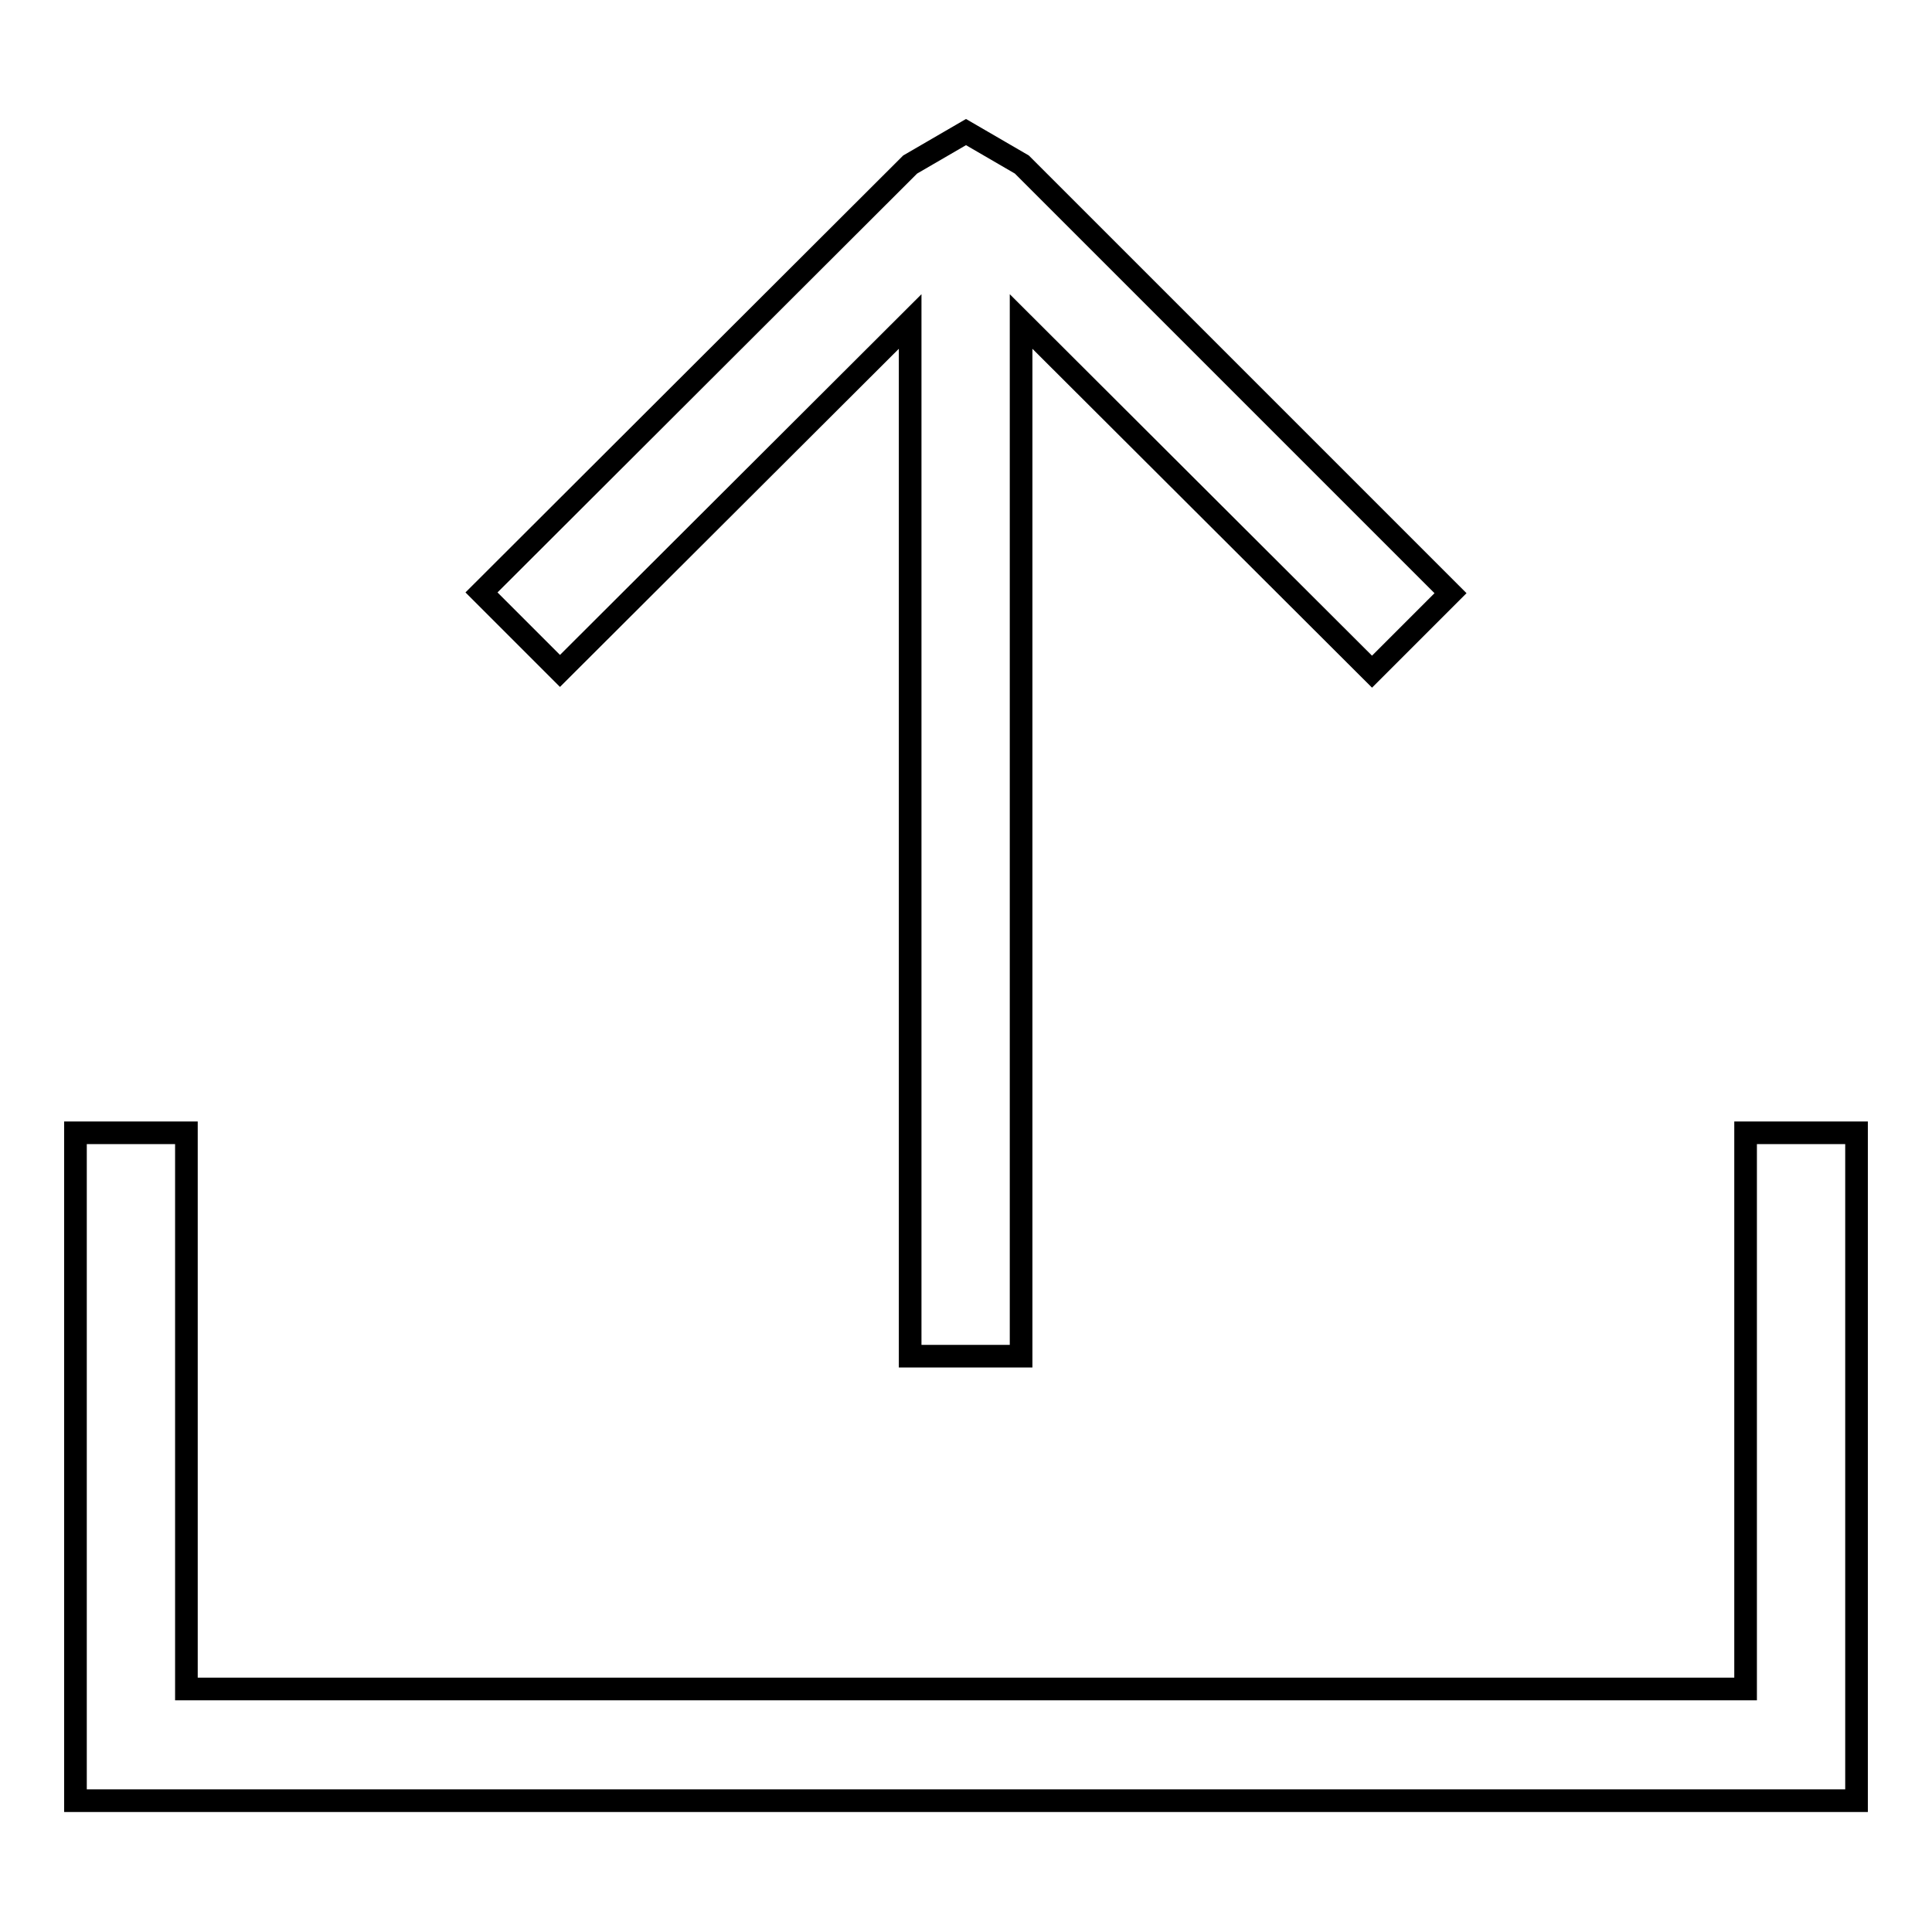 <?xml version="1.0" encoding="utf-8"?>
<!-- Svg Vector Icons : http://www.onlinewebfonts.com/icon -->
<!DOCTYPE svg PUBLIC "-//W3C//DTD SVG 1.1//EN" "http://www.w3.org/Graphics/SVG/1.1/DTD/svg11.dtd">
<svg version="1.1" xmlns="http://www.w3.org/2000/svg" xmlns:xlink="http://www.w3.org/1999/xlink" x="0px" y="0px" viewBox="0 0 256 256" enable-background="new 0 0 256 256" xml:space="preserve">
<g><g><path stroke-width="3" fill-opacity="0" stroke="#000000"  d="M120.6,42.6v137.1h14.7V42.6L181.8,89l10.4-10.4l-56.8-56.8l-7.4-4.3l-7.4,4.3L63.8,78.5l10.4,10.4L120.6,42.6z M231.3,150.1v73.7H24.7v-73.7H10v88.5h236v-88.5H231.3z"/></g></g>
</svg>
